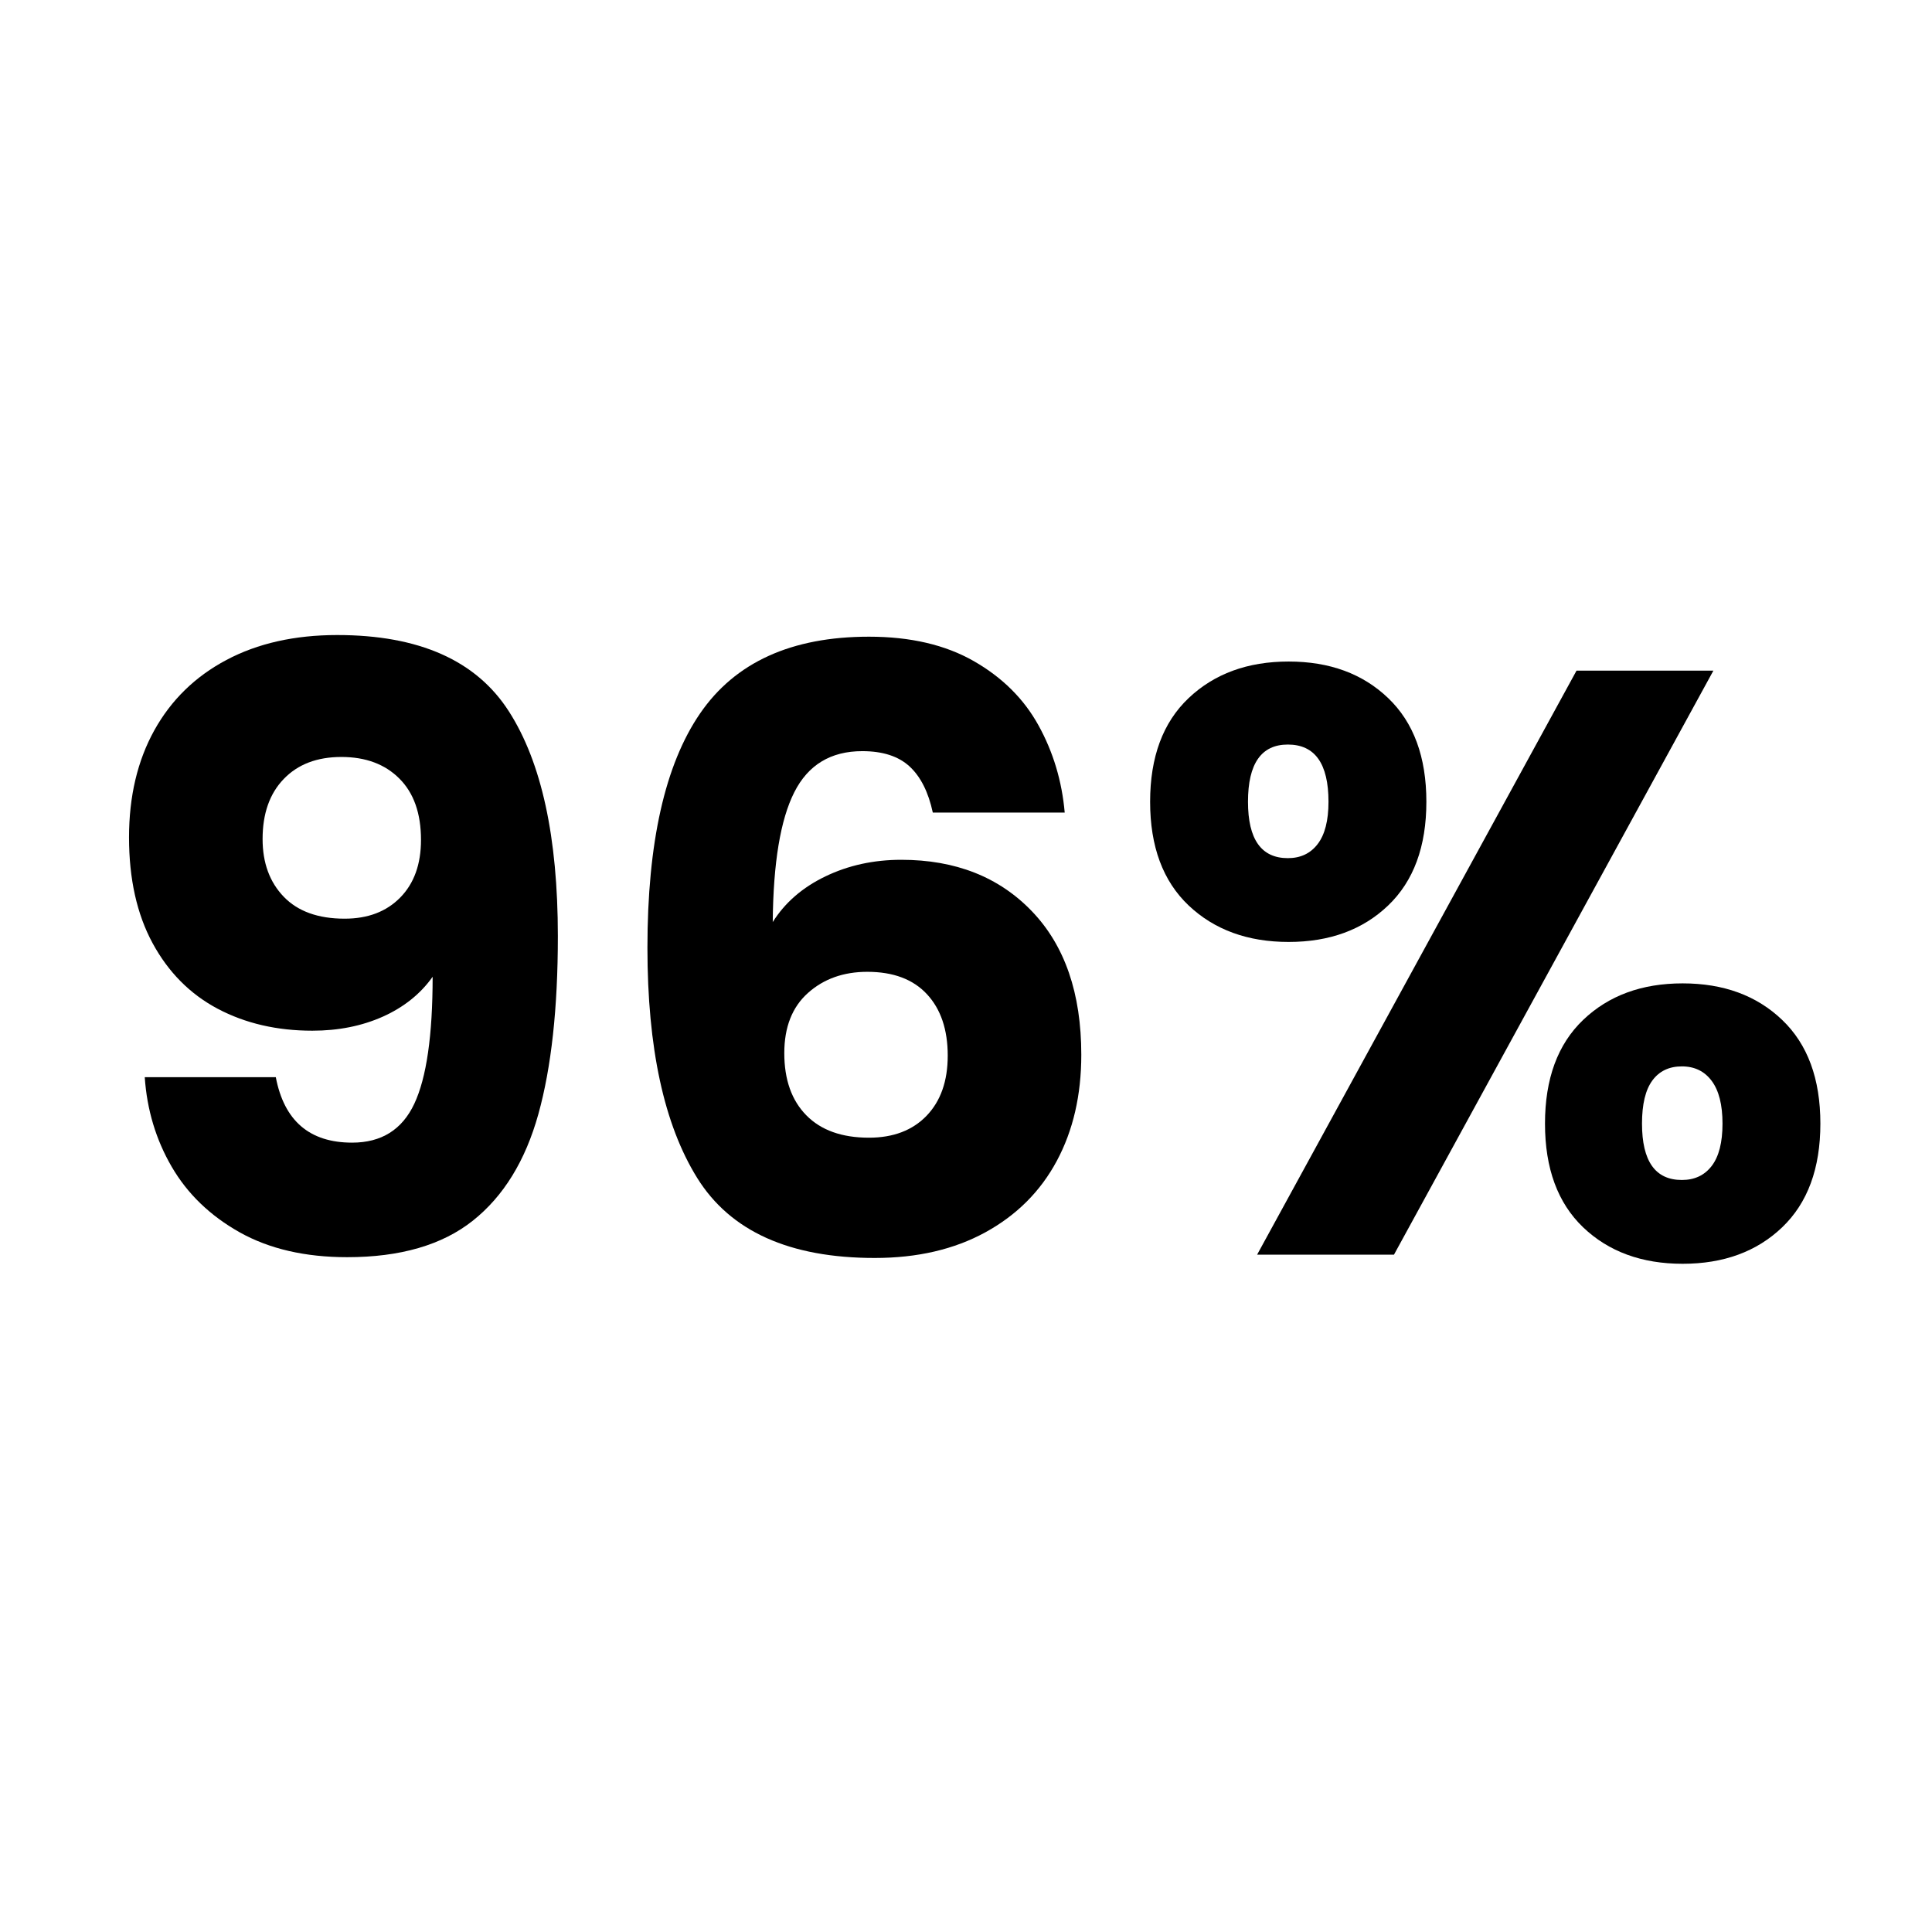 <svg version="1.2" preserveAspectRatio="xMidYMid meet" height="512" viewBox="0 0 384 384" zoomAndPan="magnify" width="512" xmlns:xlink="http://www.w3.org/1999/xlink" xmlns="http://www.w3.org/2000/svg"><defs></defs><g id="90de179fdd"><g style="fill:#000000;fill-opacity:1;"><g transform="translate(17.067, 249.375)"><path d="M 37.75 -35.281 C 39.406 -26.602 44.461 -22.266 52.922 -22.266 C 58.742 -22.266 62.863 -24.844 65.281 -30 C 67.707 -35.164 68.922 -43.578 68.922 -55.234 C 66.504 -51.828 63.207 -49.188 59.031 -47.312 C 54.852 -45.445 50.18 -44.516 45.016 -44.516 C 37.973 -44.516 31.703 -45.969 26.203 -48.875 C 20.711 -51.789 16.398 -56.133 13.266 -61.906 C 10.141 -67.676 8.578 -74.688 8.578 -82.938 C 8.578 -91.07 10.25 -98.16 13.594 -104.203 C 16.945 -110.242 21.727 -114.91 27.938 -118.203 C 34.156 -121.504 41.492 -123.156 49.953 -123.156 C 66.223 -123.156 77.598 -118.098 84.078 -107.984 C 90.566 -97.879 93.812 -82.988 93.812 -63.312 C 93.812 -49.02 92.52 -37.227 89.938 -27.938 C 87.352 -18.656 83.008 -11.594 76.906 -6.75 C 70.812 -1.914 62.488 0.5 51.938 0.5 C 43.582 0.5 36.461 -1.145 30.578 -4.438 C 24.703 -7.738 20.195 -12.082 17.062 -17.469 C 13.926 -22.863 12.141 -28.801 11.703 -35.281 Z M 51.438 -66.781 C 56.051 -66.781 59.734 -68.18 62.484 -70.984 C 65.234 -73.785 66.609 -77.602 66.609 -82.438 C 66.609 -87.707 65.176 -91.77 62.312 -94.625 C 59.457 -97.488 55.613 -98.922 50.781 -98.922 C 45.945 -98.922 42.129 -97.461 39.328 -94.547 C 36.523 -91.641 35.125 -87.66 35.125 -82.609 C 35.125 -77.879 36.523 -74.055 39.328 -71.141 C 42.129 -68.234 46.164 -66.781 51.438 -66.781 Z M 51.438 -66.781" style="stroke:none"></path></g></g><g style="fill:#000000;fill-opacity:1;"><g transform="translate(118.463, 249.375)"><path d="M 66.938 -87.875 C 66.062 -91.945 64.523 -95 62.328 -97.031 C 60.129 -99.062 56.992 -100.078 52.922 -100.078 C 46.66 -100.078 42.156 -97.352 39.406 -91.906 C 36.656 -86.469 35.227 -77.867 35.125 -66.109 C 37.539 -69.961 41.031 -72.988 45.594 -75.188 C 50.156 -77.383 55.18 -78.484 60.672 -78.484 C 71.441 -78.484 80.098 -75.07 86.641 -68.25 C 93.18 -61.438 96.453 -51.93 96.453 -39.734 C 96.453 -31.711 94.828 -24.676 91.578 -18.625 C 88.336 -12.582 83.613 -7.859 77.406 -4.453 C 71.195 -1.047 63.859 0.656 55.391 0.656 C 38.461 0.656 26.703 -4.645 20.109 -15.25 C 13.516 -25.852 10.219 -41.102 10.219 -61 C 10.219 -81.883 13.707 -97.41 20.688 -107.578 C 27.664 -117.742 38.852 -122.828 54.25 -122.828 C 62.488 -122.828 69.438 -121.207 75.094 -117.969 C 80.758 -114.727 85.047 -110.469 87.953 -105.188 C 90.867 -99.914 92.602 -94.145 93.156 -87.875 Z M 53.922 -56.219 C 49.191 -56.219 45.258 -54.816 42.125 -52.016 C 38.988 -49.211 37.422 -45.227 37.422 -40.062 C 37.422 -34.789 38.879 -30.672 41.797 -27.703 C 44.711 -24.734 48.863 -23.25 54.25 -23.25 C 59.082 -23.25 62.898 -24.703 65.703 -27.609 C 68.504 -30.523 69.906 -34.508 69.906 -39.562 C 69.906 -44.727 68.531 -48.797 65.781 -51.766 C 63.031 -54.734 59.078 -56.219 53.922 -56.219 Z M 53.922 -56.219" style="stroke:none"></path></g></g><g style="fill:#000000;fill-opacity:1;"><g transform="translate(223.486, 249.375)"><path d="M 5.109 -90.016 C 5.109 -98.922 7.66 -105.789 12.766 -110.625 C 17.879 -115.469 24.504 -117.891 32.641 -117.891 C 40.773 -117.891 47.367 -115.469 52.422 -110.625 C 57.484 -105.789 60.016 -98.922 60.016 -90.016 C 60.016 -81.117 57.484 -74.25 52.422 -69.406 C 47.367 -64.57 40.773 -62.156 32.641 -62.156 C 24.504 -62.156 17.879 -64.57 12.766 -69.406 C 7.66 -74.25 5.109 -81.117 5.109 -90.016 Z M 117.062 -116.078 L 53.578 0 L 26.375 0 L 89.859 -116.078 Z M 32.484 -101.391 C 27.203 -101.391 24.562 -97.598 24.562 -90.016 C 24.562 -82.547 27.203 -78.812 32.484 -78.812 C 35.004 -78.812 36.977 -79.742 38.406 -81.609 C 39.844 -83.484 40.562 -86.285 40.562 -90.016 C 40.562 -97.598 37.867 -101.391 32.484 -101.391 Z M 83.594 -26.047 C 83.594 -34.953 86.117 -41.82 91.172 -46.656 C 96.234 -51.5 102.828 -53.922 110.953 -53.922 C 119.086 -53.922 125.68 -51.5 130.734 -46.656 C 135.797 -41.82 138.328 -34.953 138.328 -26.047 C 138.328 -17.148 135.797 -10.281 130.734 -5.438 C 125.68 -0.602 119.086 1.812 110.953 1.812 C 102.828 1.812 96.234 -0.602 91.172 -5.438 C 86.117 -10.281 83.594 -17.148 83.594 -26.047 Z M 110.797 -37.422 C 108.266 -37.422 106.312 -36.488 104.938 -34.625 C 103.562 -32.758 102.875 -29.898 102.875 -26.047 C 102.875 -18.578 105.516 -14.844 110.797 -14.844 C 113.328 -14.844 115.305 -15.773 116.734 -17.641 C 118.16 -19.504 118.875 -22.305 118.875 -26.047 C 118.875 -29.785 118.16 -32.613 116.734 -34.531 C 115.305 -36.457 113.328 -37.422 110.797 -37.422 Z M 110.797 -37.422" style="stroke:none"></path></g></g></g></svg>